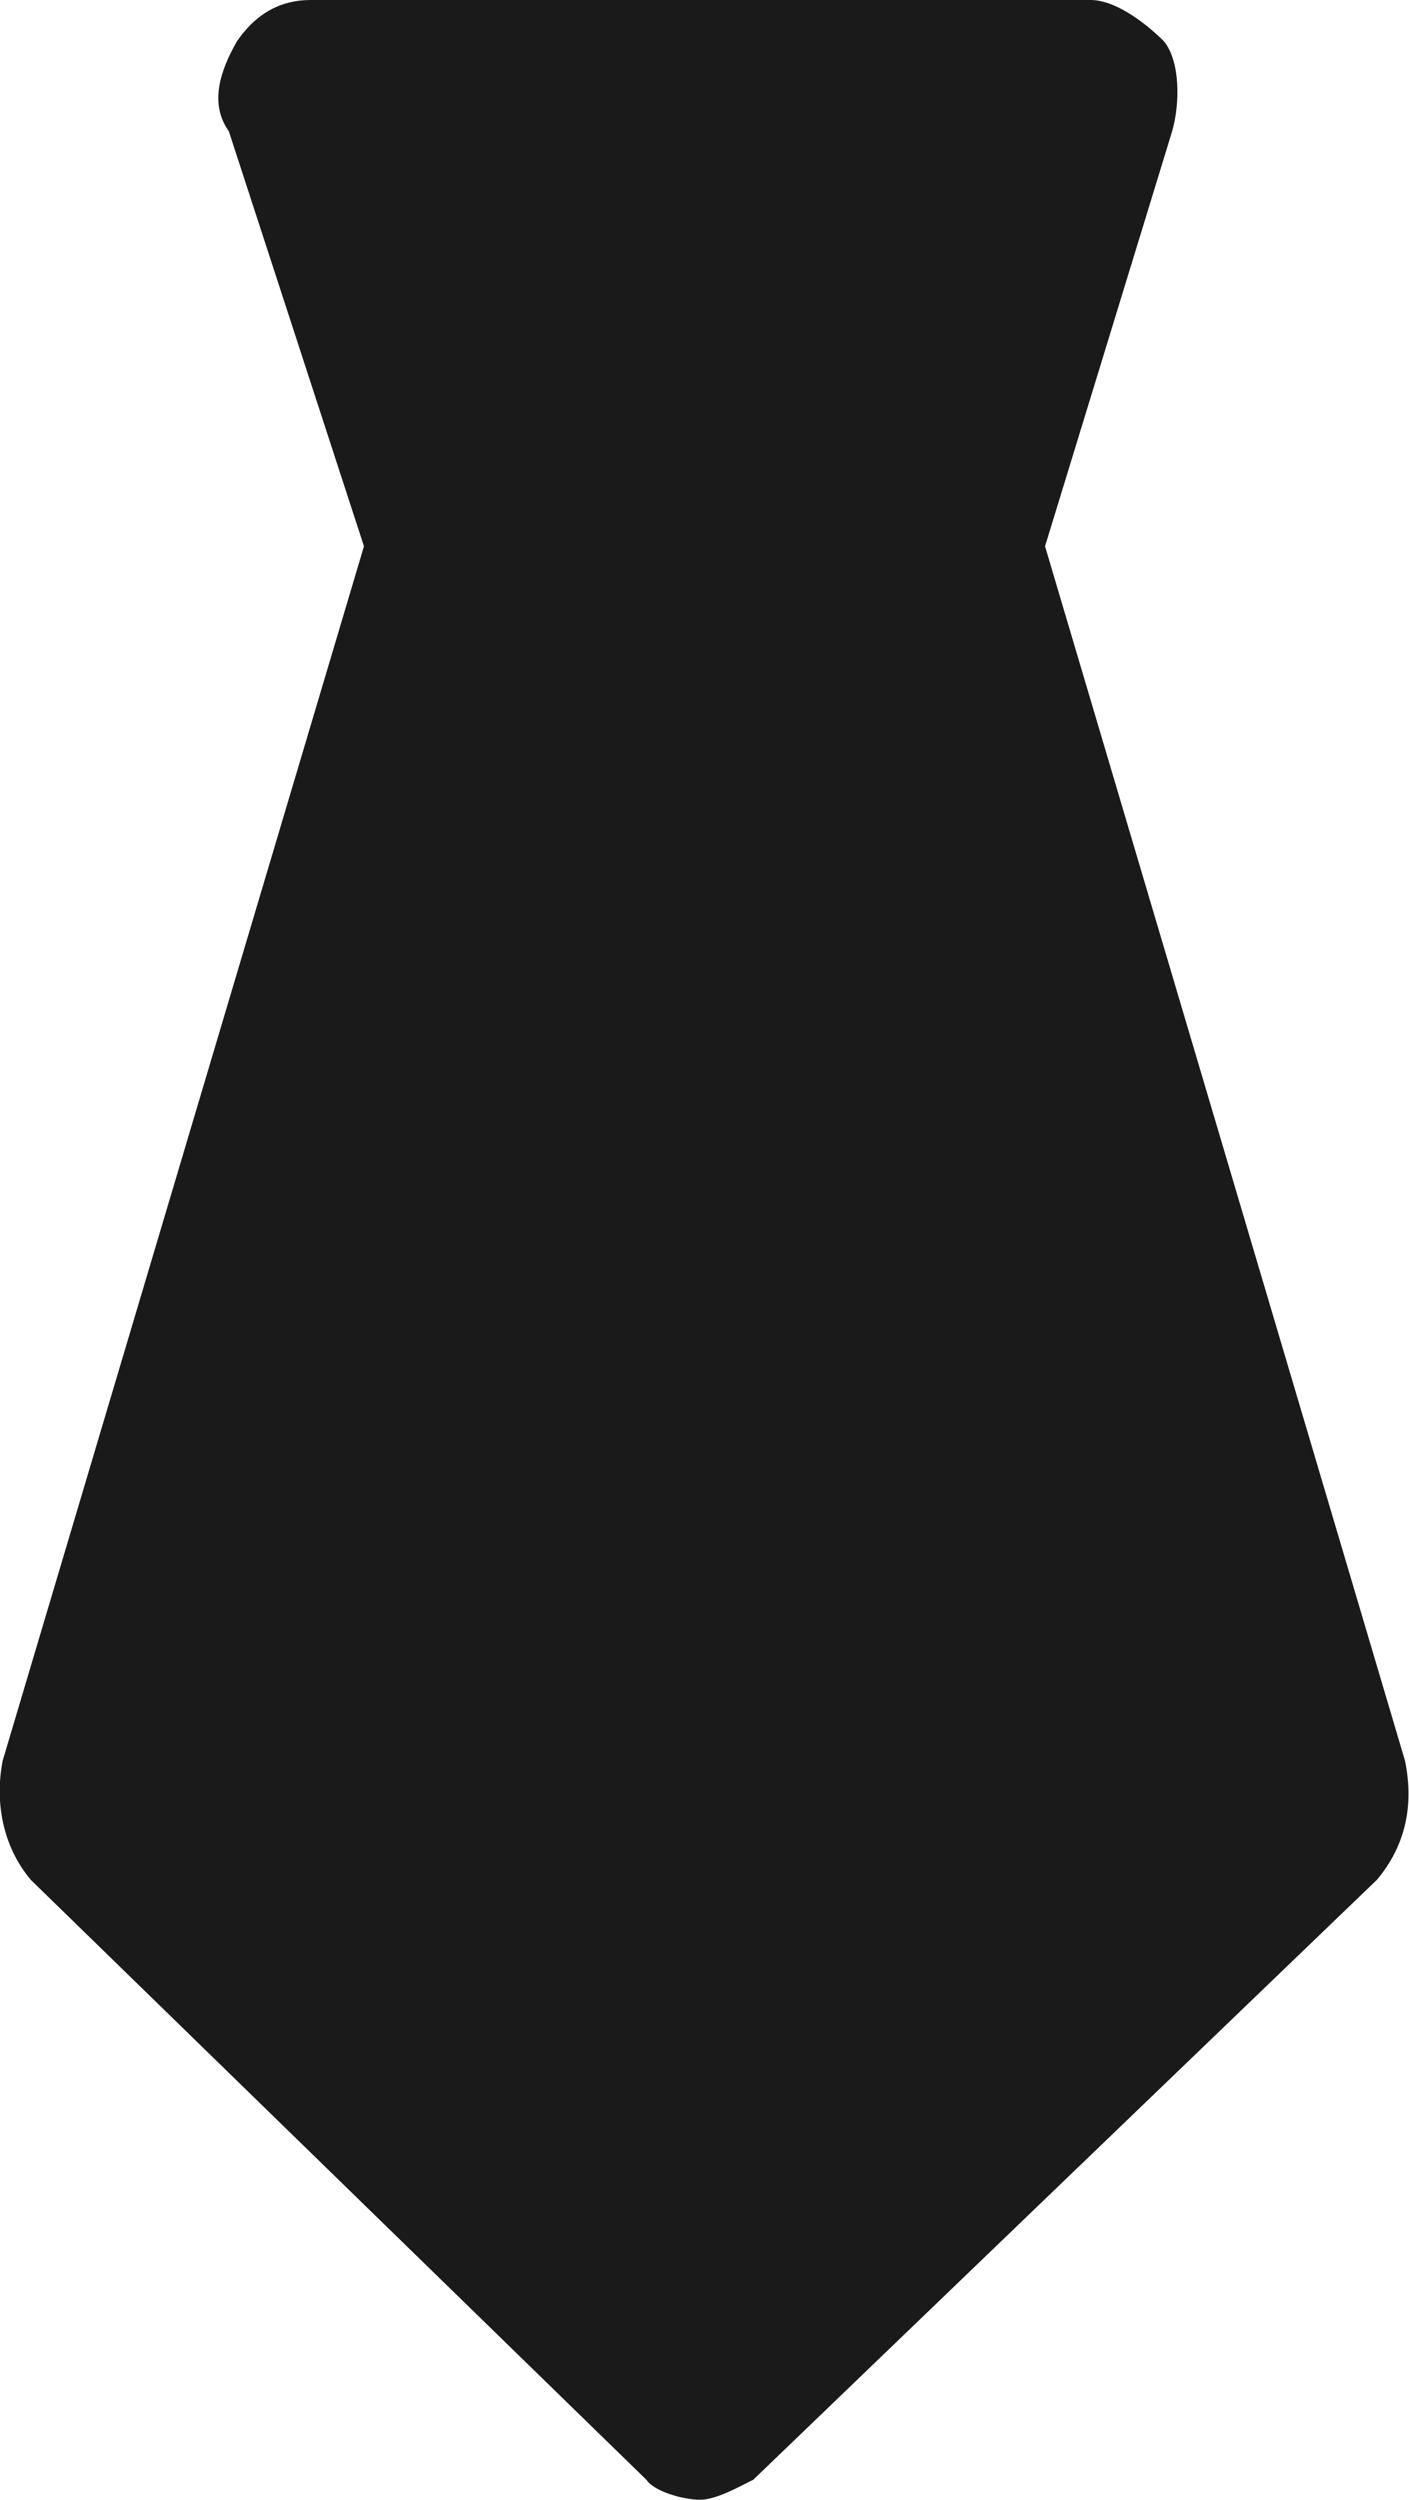 <?xml version="1.0" encoding="UTF-8"?>
<svg id="_图层_2" data-name="图层 2" xmlns="http://www.w3.org/2000/svg" viewBox="0 0 10.53 18.67">
  <defs>
    <style>
      .cls-1 {
        fill: #191a19;
      }
    </style>
  </defs>
  <g id="_图层_1-2" data-name="图层 1">
    <path class="cls-1" d="M8.15,0H2.32c-.21,0-.4,.09-.55,.31-.12,.21-.21,.46-.06,.67l1.01,3.1L.02,13.15c-.06,.31,0,.64,.21,.89l4.6,4.48c.06,.09,.28,.15,.4,.15s.28-.09,.4-.15l4.66-4.48c.21-.25,.28-.55,.21-.89L7.81,4.08l.95-3.1c.06-.21,.06-.52-.06-.67-.15-.15-.37-.31-.55-.31h0Z"/>
  </g>
</svg>